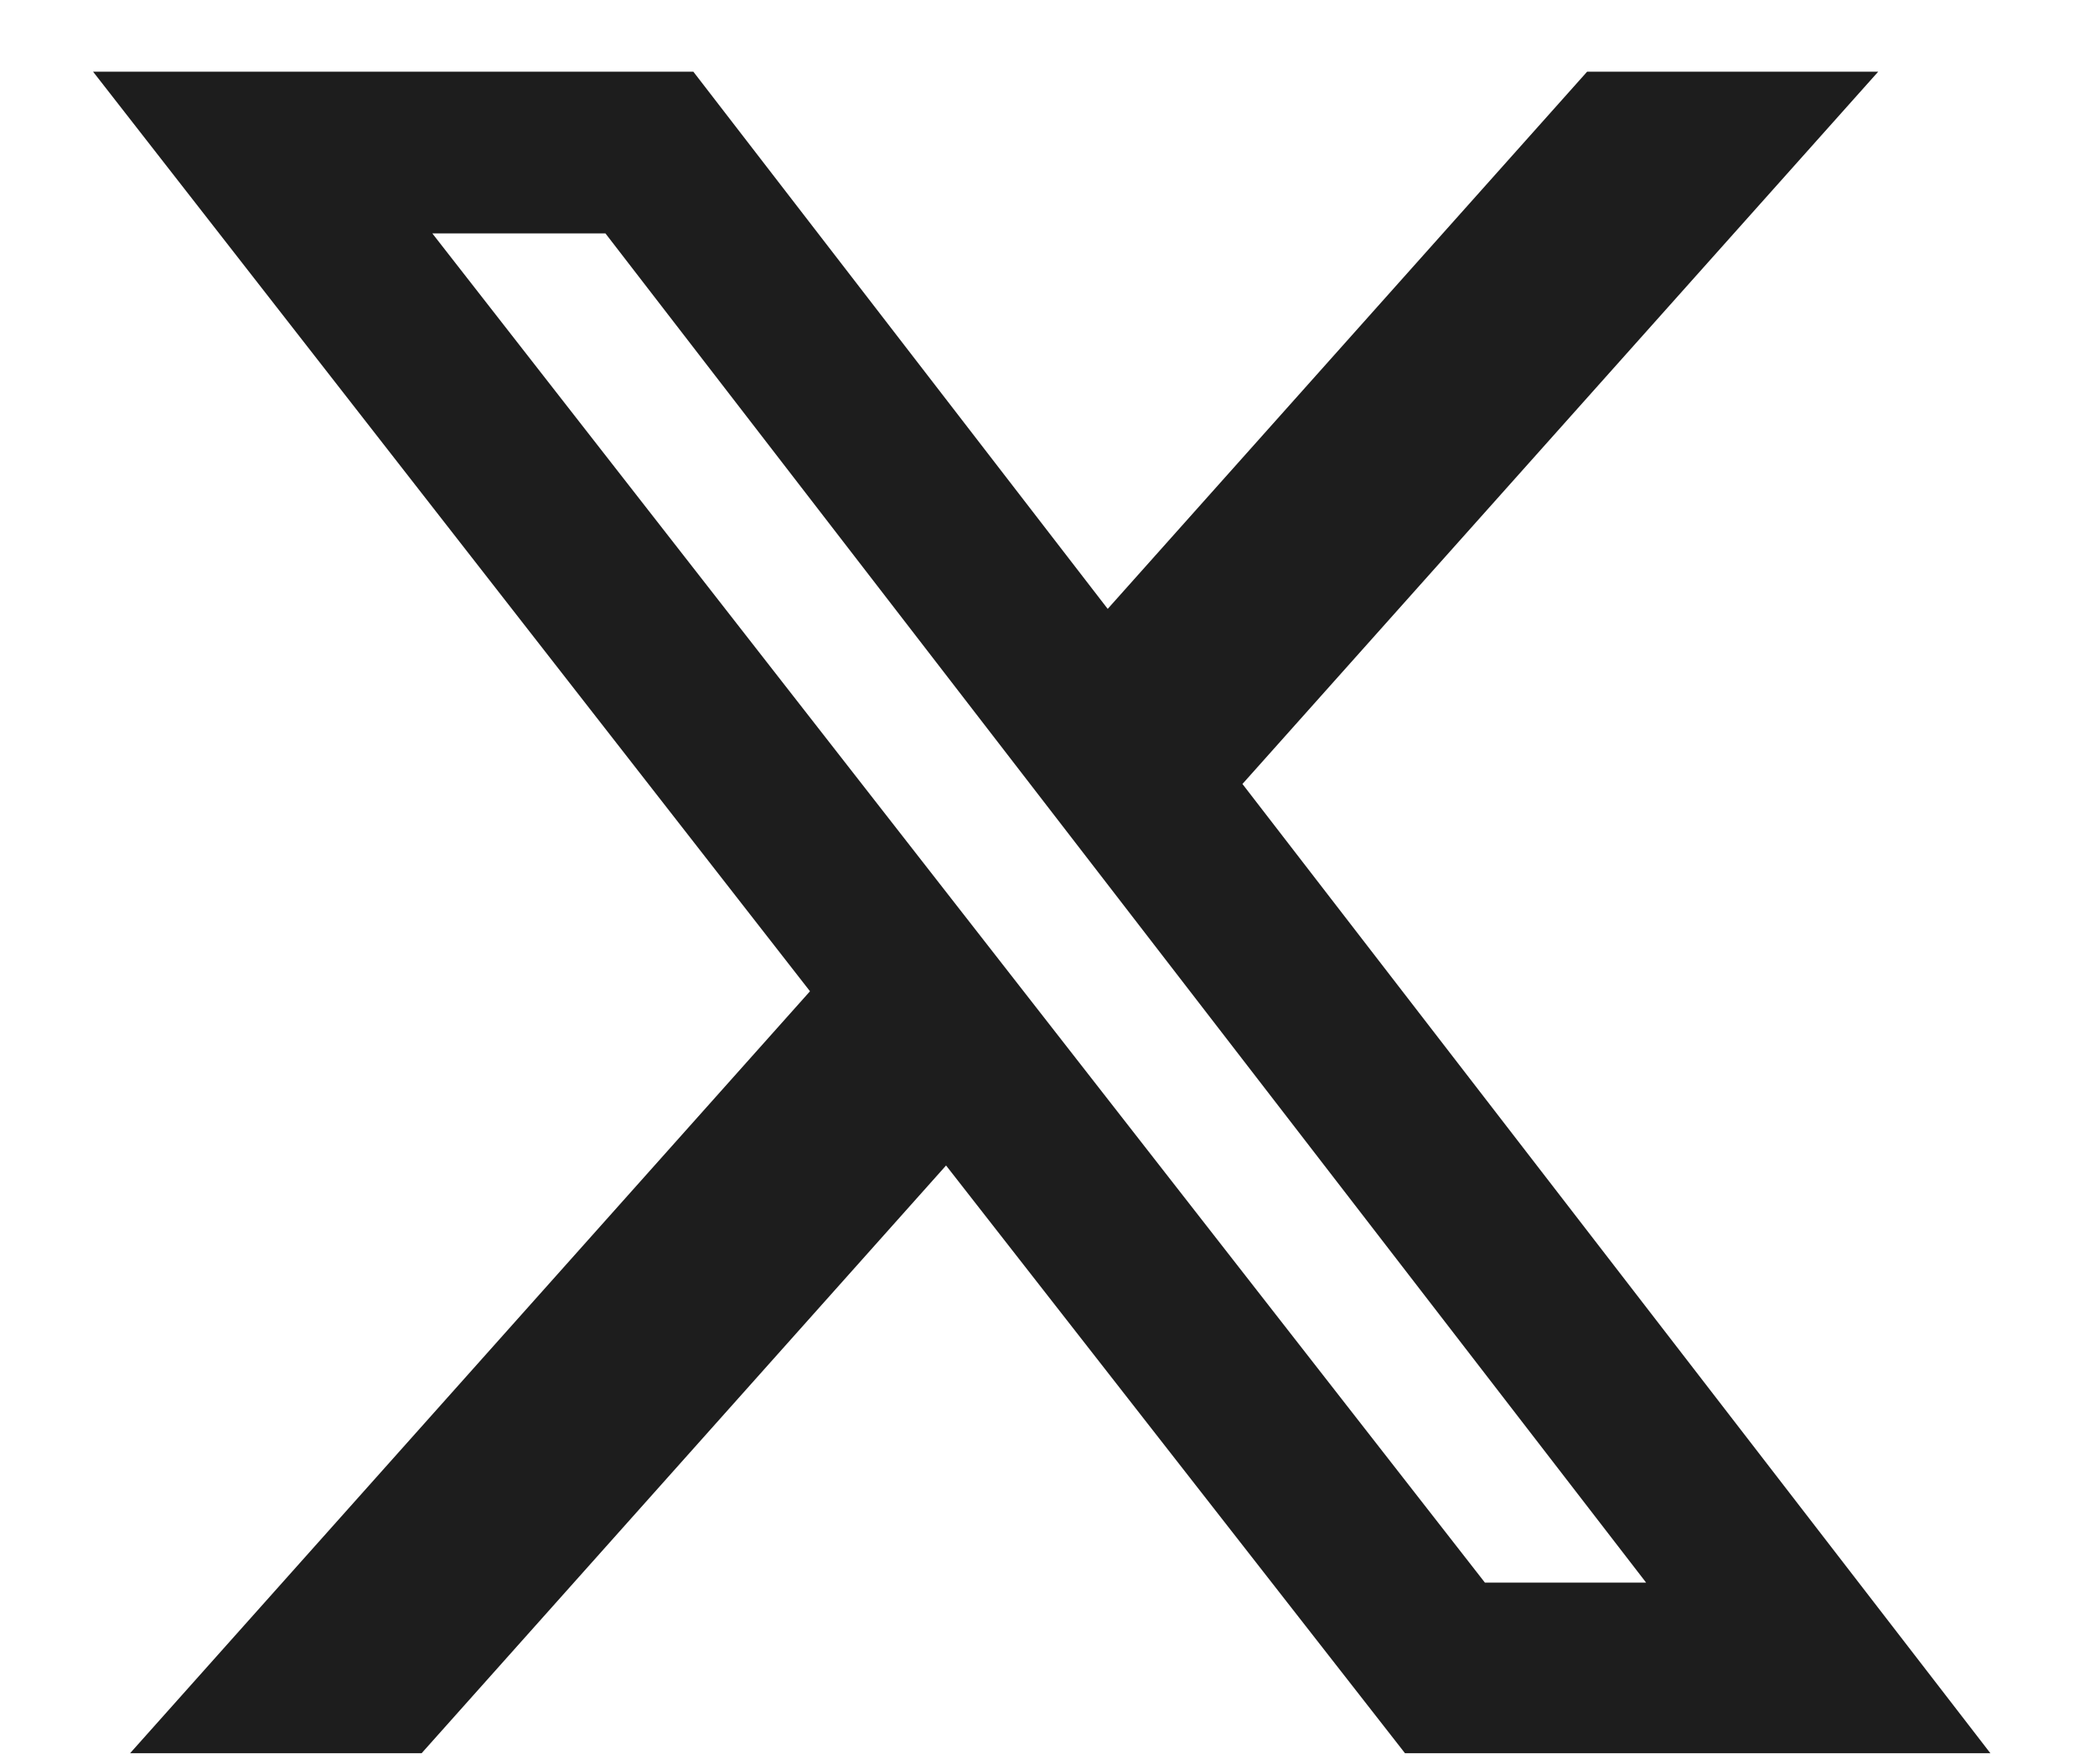 <svg width="19" height="16" viewBox="0 0 19 16" fill="none" xmlns="http://www.w3.org/2000/svg">
<path d="M14.394 0.65H17.034L11.268 7.11L18.051 15.9H12.742L8.58 10.57L3.824 15.9H1.18L7.346 8.99L0.844 0.65H6.288L10.046 5.522L14.394 0.65ZM13.467 14.353H14.929L5.491 2.117H3.921L13.467 14.353Z" fill="#1D1D1D"/>
</svg>
